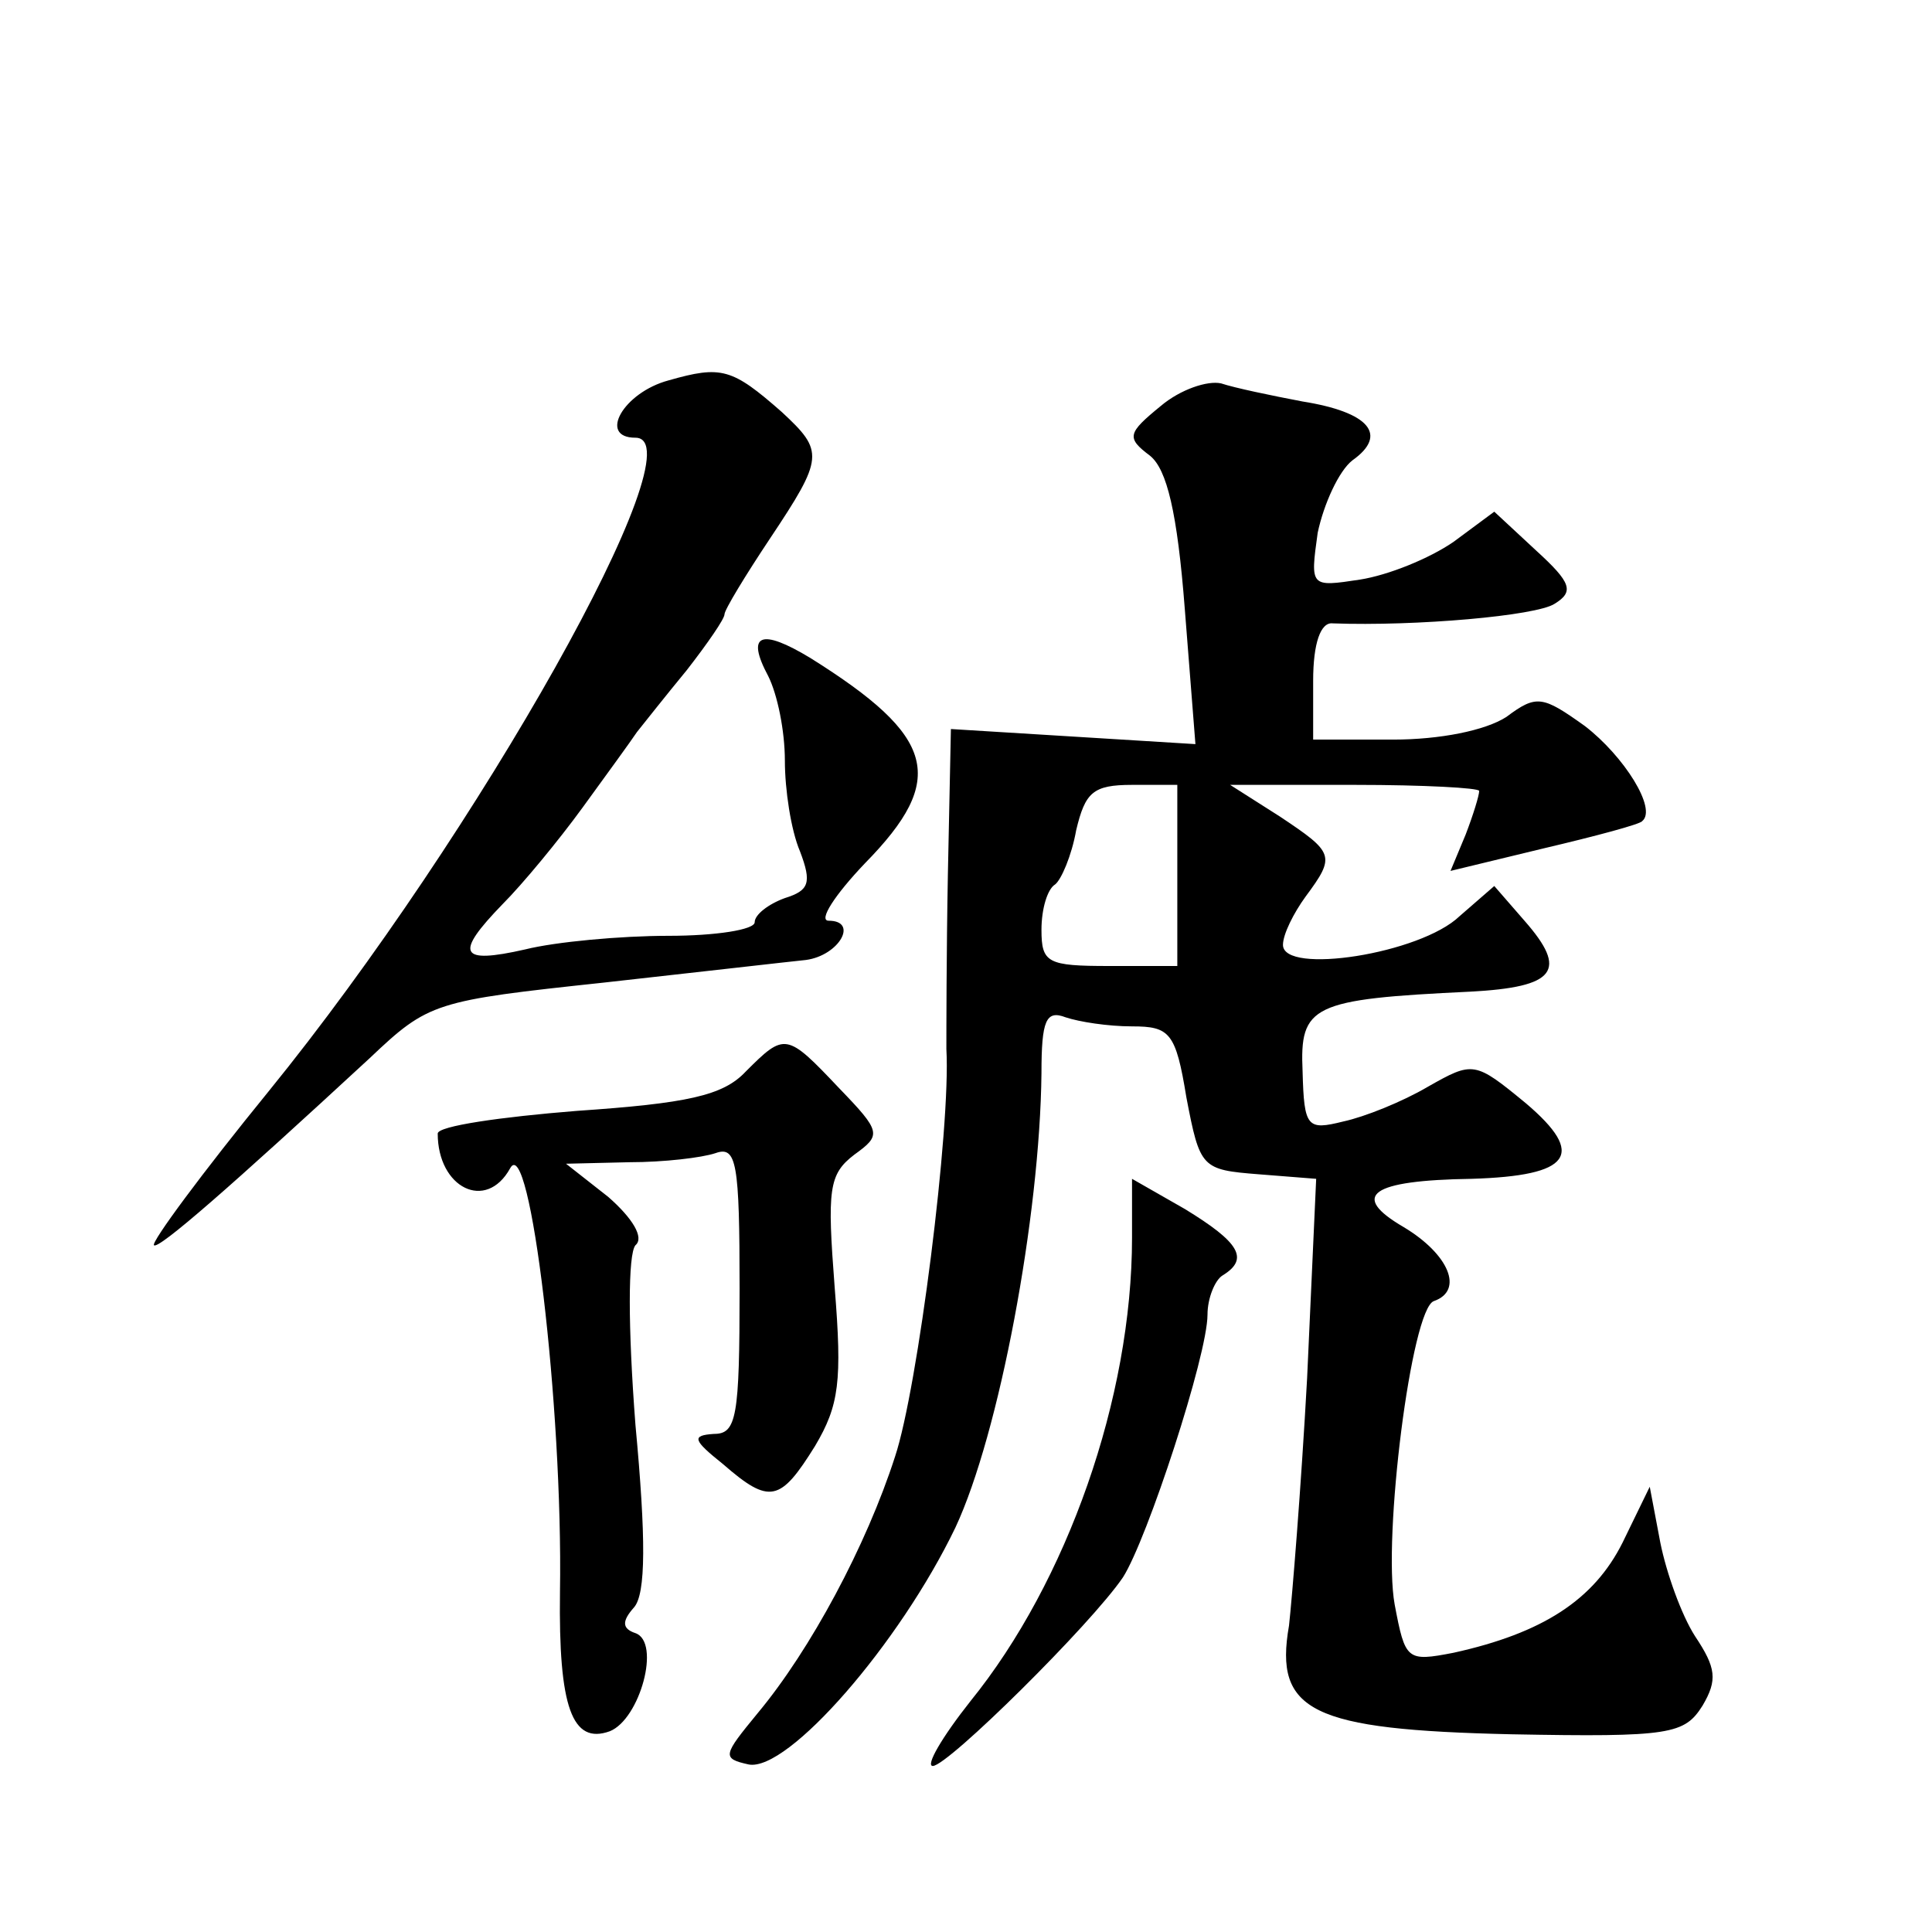 <?xml version="1.0" standalone="no"?>
<!DOCTYPE svg PUBLIC "-//W3C//DTD SVG 20010904//EN"
 "http://www.w3.org/TR/2001/REC-SVG-20010904/DTD/svg10.dtd">
<svg version="1.0" xmlns="http://www.w3.org/2000/svg"
 width="128pt" height="128pt" viewBox="0 0 128 128"
 preserveAspectRatio="xMidYMid meet">
<g transform="translate(0,128) scale(0.1,-0.1)"
fill="#0" stroke="none">
<path d="M443 1028 c-30 -8 -47 -38 -22 -38 43 0 -104 -262 -243 -433 -44 -54 -78
-100 -76 -102 3 -3 51 39 143 124 39 37 43 38 155 50 63 7 124 14 134 15 22 3 35
26 15 26 -7 0 4 17 24 38 55 56 47 84 -36 136 -33 20 -43 16 -28 -12 6 -12 11 -36
11 -56 0 -19 4 -46 10 -60 8 -21 6 -26 -10 -31 -11 -4 -20 -11 -20 -16 0 -5 -26
-9 -57 -9 -32 0 -75 -4 -95 -9 -44 -10 -47 -3 -15 30 13 13 37 42 53 64 16 22 32
44 36 50 4 5 19 24 33 41 14 18 25 34 25 37 0 3 14 26 30 50 36 54 36 58 8 84 -33
29 -40 31 -75 21z M769 1011 c-22 -18 -23 -21 -7 -33 11 -9 18 -37 23 -102 l7 -89
-81 5 -81 5 -2 -96 c-1 -53 -1 -105 -1 -116 3 -52 -19 -225 -34 -270 -19 -59 -56
-128 -91 -170 -23 -28 -24 -30 -6 -34 26 -5 100 80 137 157 29 62 56 206 57 301
0 35 3 42 16 37 9 -3 28 -6 44 -6 25 0 29 -4 36 -47 9 -47 10 -48 48 -51 l38 -3
-6 -132 c-4 -73 -10 -146 -12 -164 -10 -57 15 -69 147 -72 106 -2 115 0 127 19
10 17 9 25 -5 46 -9 14 -19 42 -23 62 l-7 37 -18 -37 c-19 -38 -53 -60 -112 -73
-31 -6 -32 -5 -39 32 -8 44 11 196 26 201 20 7 10 31 -20 49 -36 21 -22 31 45 32
66 2 76 16 36 50 -34 28 -35 28 -65 11 -17 -10 -42 -20 -56 -23 -24 -6 -26 -4 -27
33 -2 44 6 48 111 53 57 3 65 14 36 47 l-20 23 -23 -20 c-26 -25 -117 -39 -117
-19 0 7 7 21 15 32 20 27 19 29 -17 53 l-33 21 83 0 c45 0 82 -2 82 -4 0 -3 -4
-16 -9 -29 l-10 -24 62 15 c34 8 64 16 65 18 10 8 -12 43 -38 63 -28 20 -32 21
-52 6 -14 -9 -44 -15 -75 -15 l-53 0 0 39 c0 25 5 39 13 38 55 -2 135 5 147 13
13 8 11 14 -12 35 l-28 26 -27 -20 c-16 -11 -43 -22 -62 -25 -33 -5 -33 -5 -28
31 4 19 14 41 23 48 24 17 11 32 -33 39 -21 4 -45 9 -54 12 -9 2 -27 -4 -40 -15z
m11 -311 l0 -60 -45 0 c-41 0 -45 2 -45 24 0 14 4 27 9 30 4 3 11 19 14 36 6 25
11 30 37 30 l30 0 0 -60z M494 570 c-15 -16 -39 -21 -112 -26 -50 -4 -92 -10 -92
-15 0 -36 32 -52 48 -23 13 24 35 -157 33 -281 -1 -76 8 -101 33 -92 20 8 34 59
17 65 -9 3 -9 8 -1 17 8 9 8 46 1 121 -5 65 -5 113 0 119 6 5 -2 18 -18 32 l-28
22 42 1 c23 0 48 3 57 6 14 5 16 -6 16 -90 0 -85 -2 -96 -17 -96 -15 -1 -14 -4
6 -20 31 -27 38 -25 61 12 16 27 18 43 13 105 -5 65 -4 75 13 88 18 13 18 15 -10
44 -35 37 -36 37 -62 11z M750 460 c0 -106 -43 -228 -107 -307 -19 -24 -30 -43
-25 -43 10 0 105 94 126 125 16 25 56 147 56 174 0 11 5 23 10 26 18 11 11 22 -25
44 l-35 20 0 -39z"/>
</g>
</svg>
